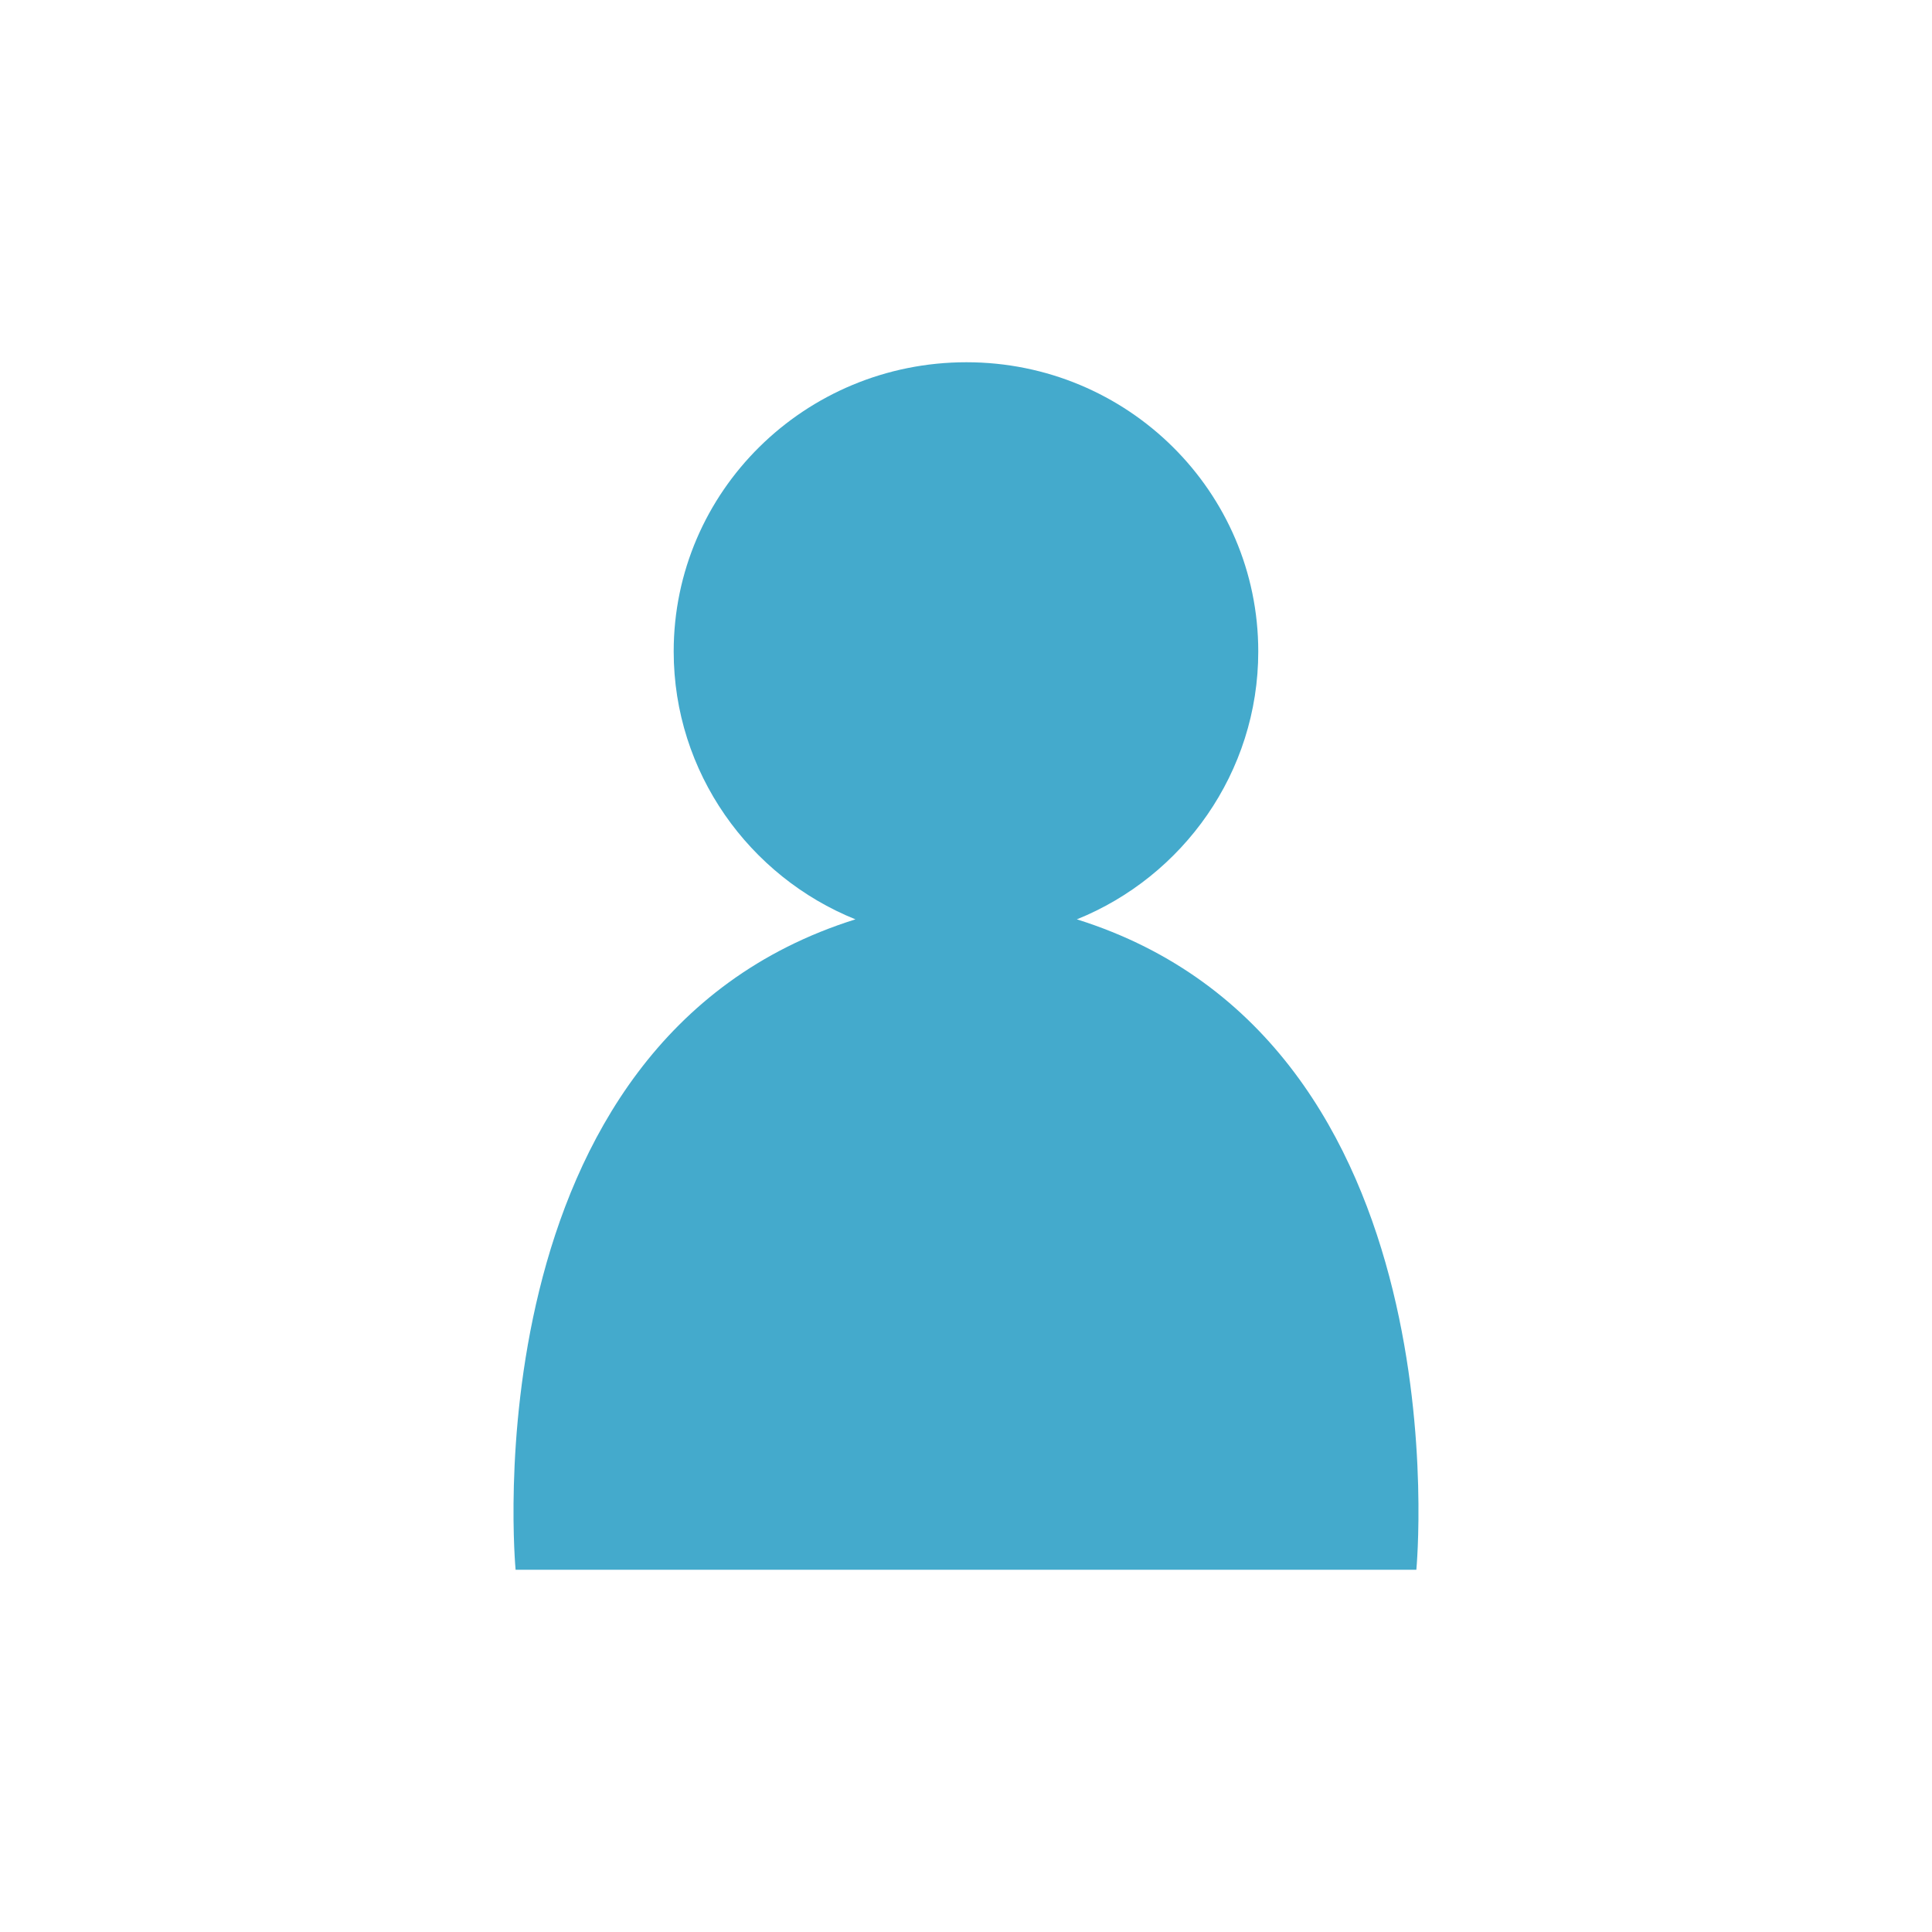 <?xml version="1.0" encoding="utf-8"?>
<!-- Generator: Adobe Illustrator 15.0.0, SVG Export Plug-In . SVG Version: 6.00 Build 0)  -->
<!DOCTYPE svg PUBLIC "-//W3C//DTD SVG 1.1//EN" "http://www.w3.org/Graphics/SVG/1.1/DTD/svg11.dtd">
<svg version="1.1" id="ico_x5F_generalpublic_x5F_01"
	 xmlns="http://www.w3.org/2000/svg" xmlns:xlink="http://www.w3.org/1999/xlink" x="0px" y="0px"
	 viewBox="0 0 40 40" style="enable-background:new 0 0 40 40;" xml:space="preserve">
<g>
	<path style="fill:#44AACC;" d="M22.295,19.034c2.194-0.884,3.756-3.04,3.756-5.545c0-3.311-2.705-5.989-6.042-5.989
		c-3.35,0-6.061,2.679-6.061,5.989c0,2.505,1.568,4.661,3.763,5.545C9.636,21.564,10.675,32.5,10.675,32.5h9.334h9.315
		C29.324,32.5,30.368,21.564,22.295,19.034z"/>
</g>
</svg>

